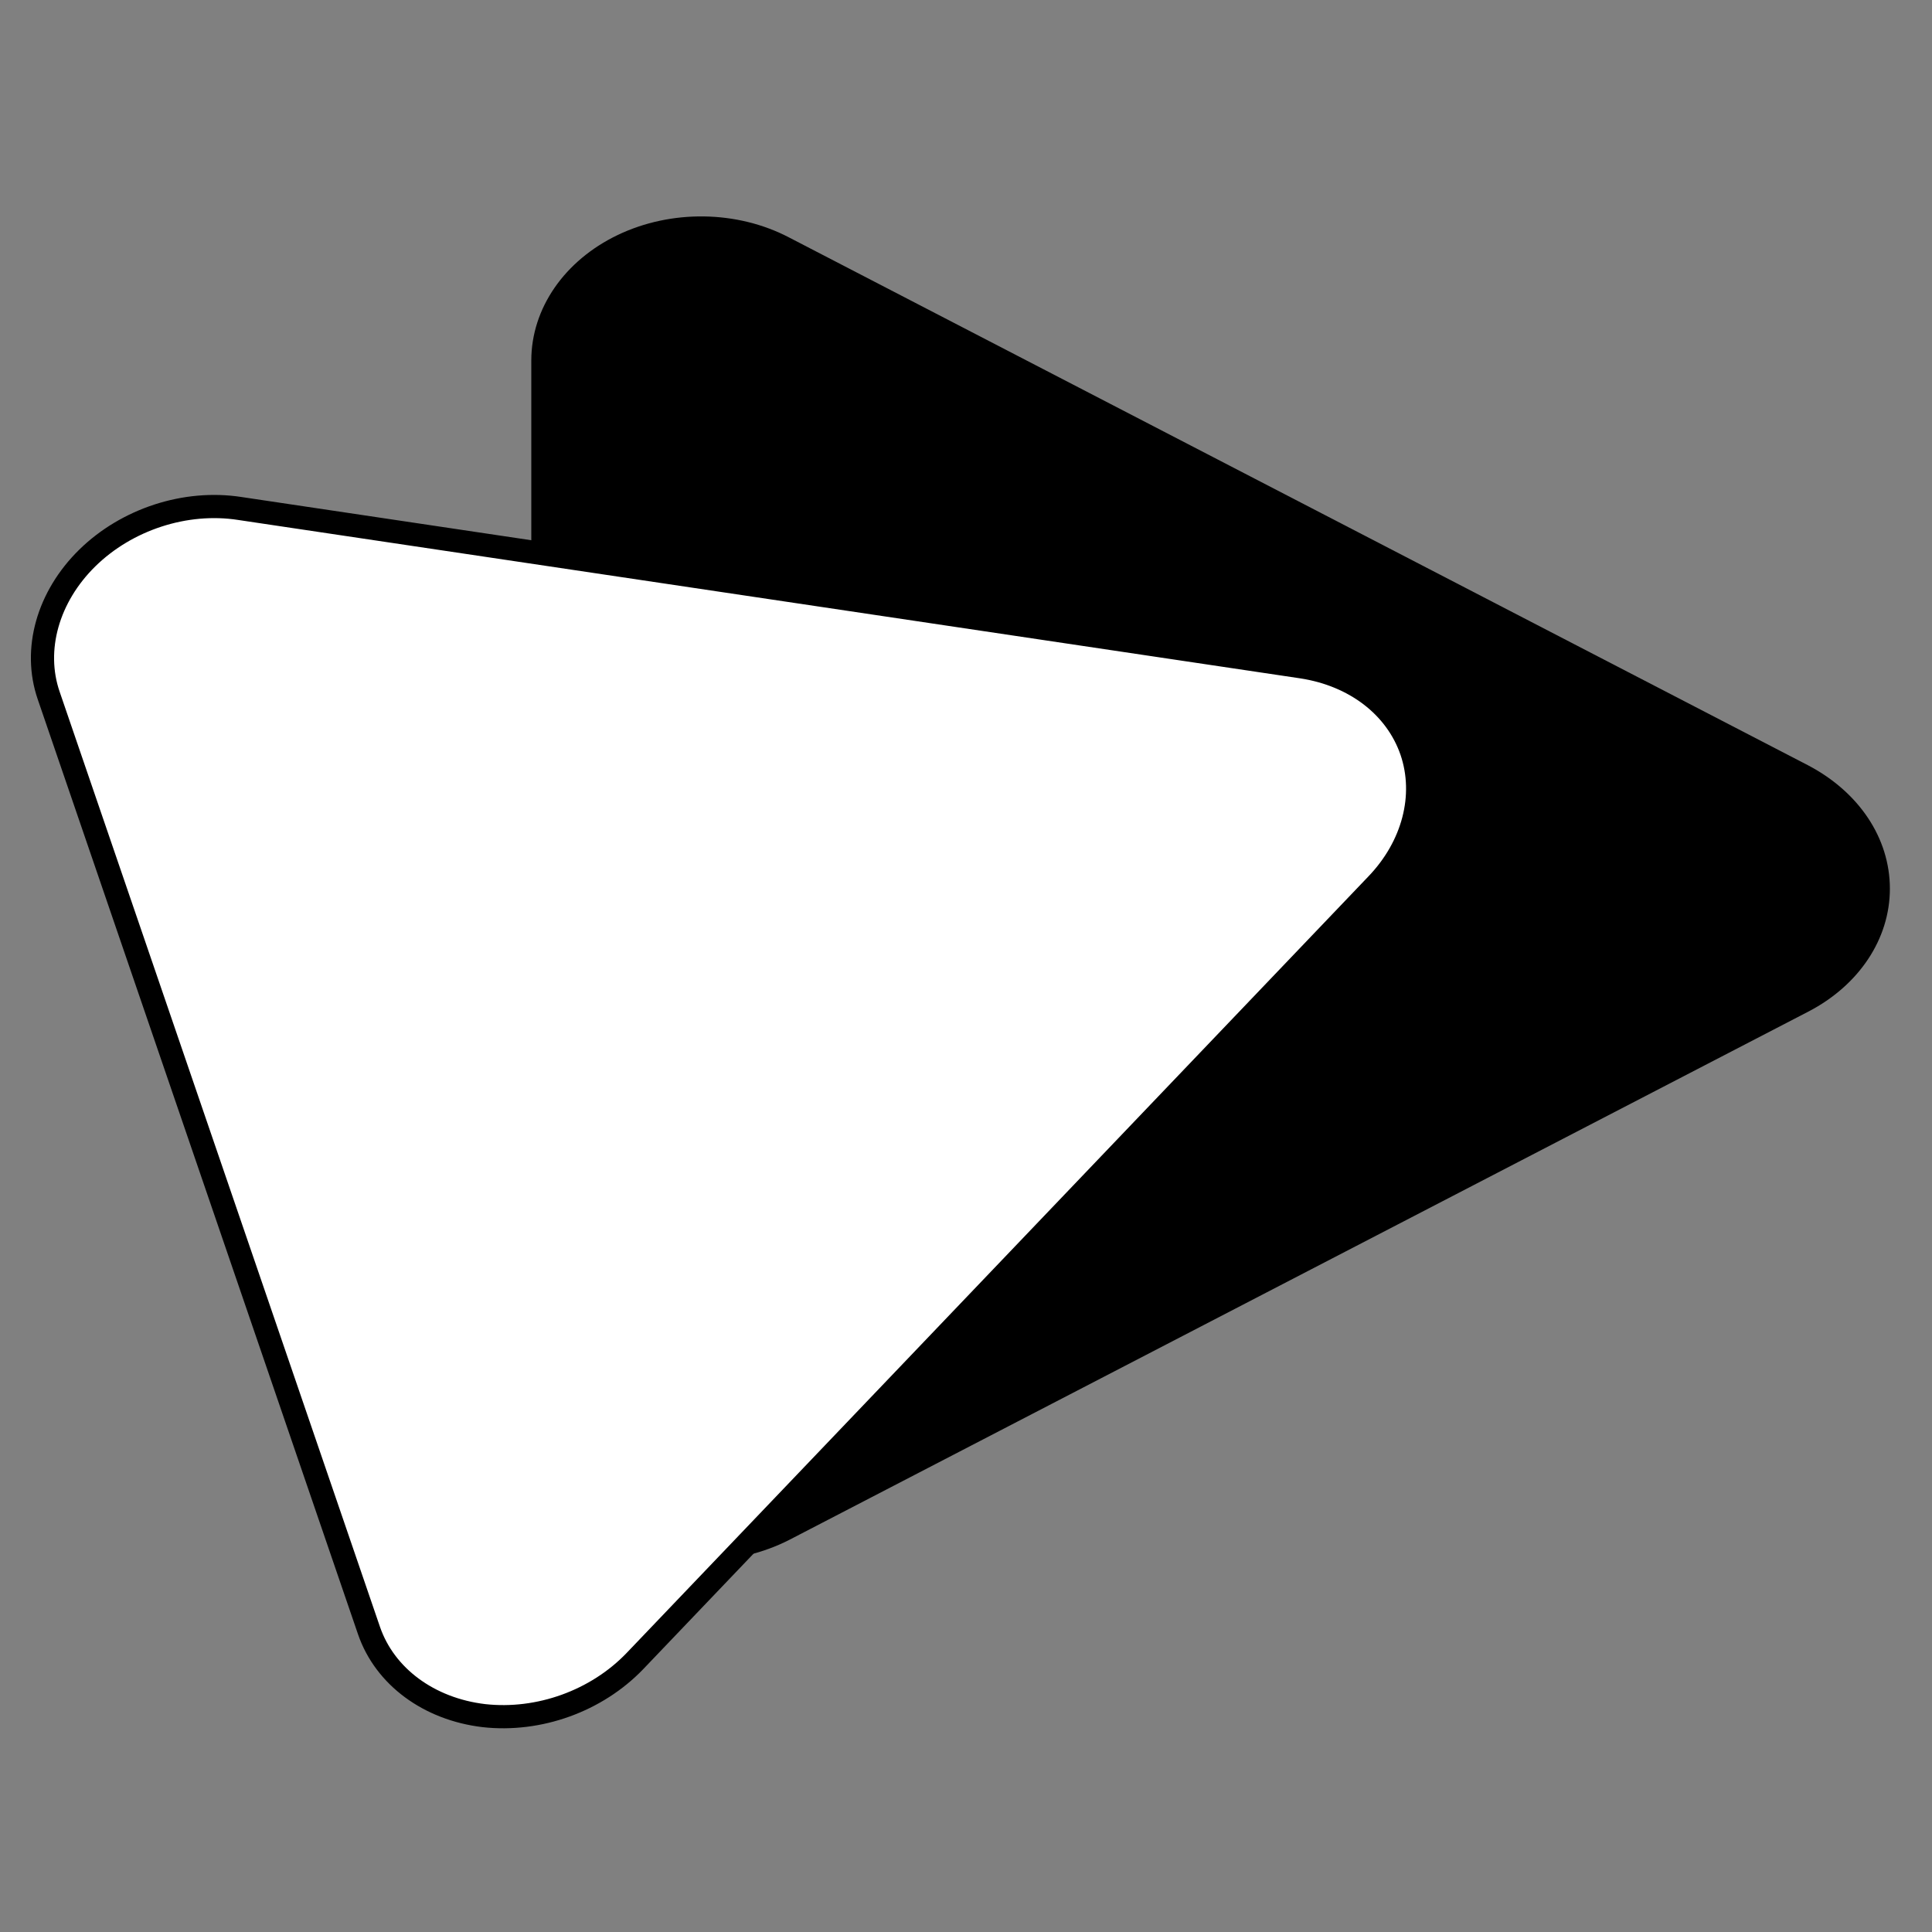 <svg
  version="1.2"
  xmlns="http://www.w3.org/2000/svg"
  viewBox="0 0 500 500"
  width="64"
  height="64"
>
  <rect x="0" y="0" width="500" height="500" fill="#808080" stroke="none"/>
  <style>
    .s0 {
      fill: #000000;
    }
    .s1 {
      fill: #ffffff;
      stroke: #000000;
      paint-order: stroke fill markers;
      stroke-linejoin: round;
      stroke-width: 6;
    }
    @media (prefers-color-scheme: dark) {
      path { fill: #FFF; }
    }
  </style>
  <path
    fill-rule="evenodd"
    class="s0"
    d="m204.3 61.5c-13.5-7.1-30.6-7.3-44.4-0.7-13.8 6.6-22.4 19-22.4 32.5v273.3c0 13.5 8.6 26 22.4 32.6 13.8 6.6 30.9 6.2 44.4-0.7l263.7-136.7c13.1-6.8 21.1-18.8 21.1-31.8 0-13.1-8-25-21.1-31.9z"
  ></path>
  <path
    fill-rule="evenodd"
    class="s1"
    d="m62.1 131.6c-14.1-2.2-29.3 2.8-39.5 12.8-10.2 10-14.1 23.7-10 35.6l82.9 242c4.1 11.9 15.5 20.3 29.7 22 14.3 1.6 29.2-3.8 39.1-14.1l192-201c9.5-9.9 12.9-23 9-34.5-4-11.6-14.7-19.7-28.3-21.8z"
  ></path>
</svg>
